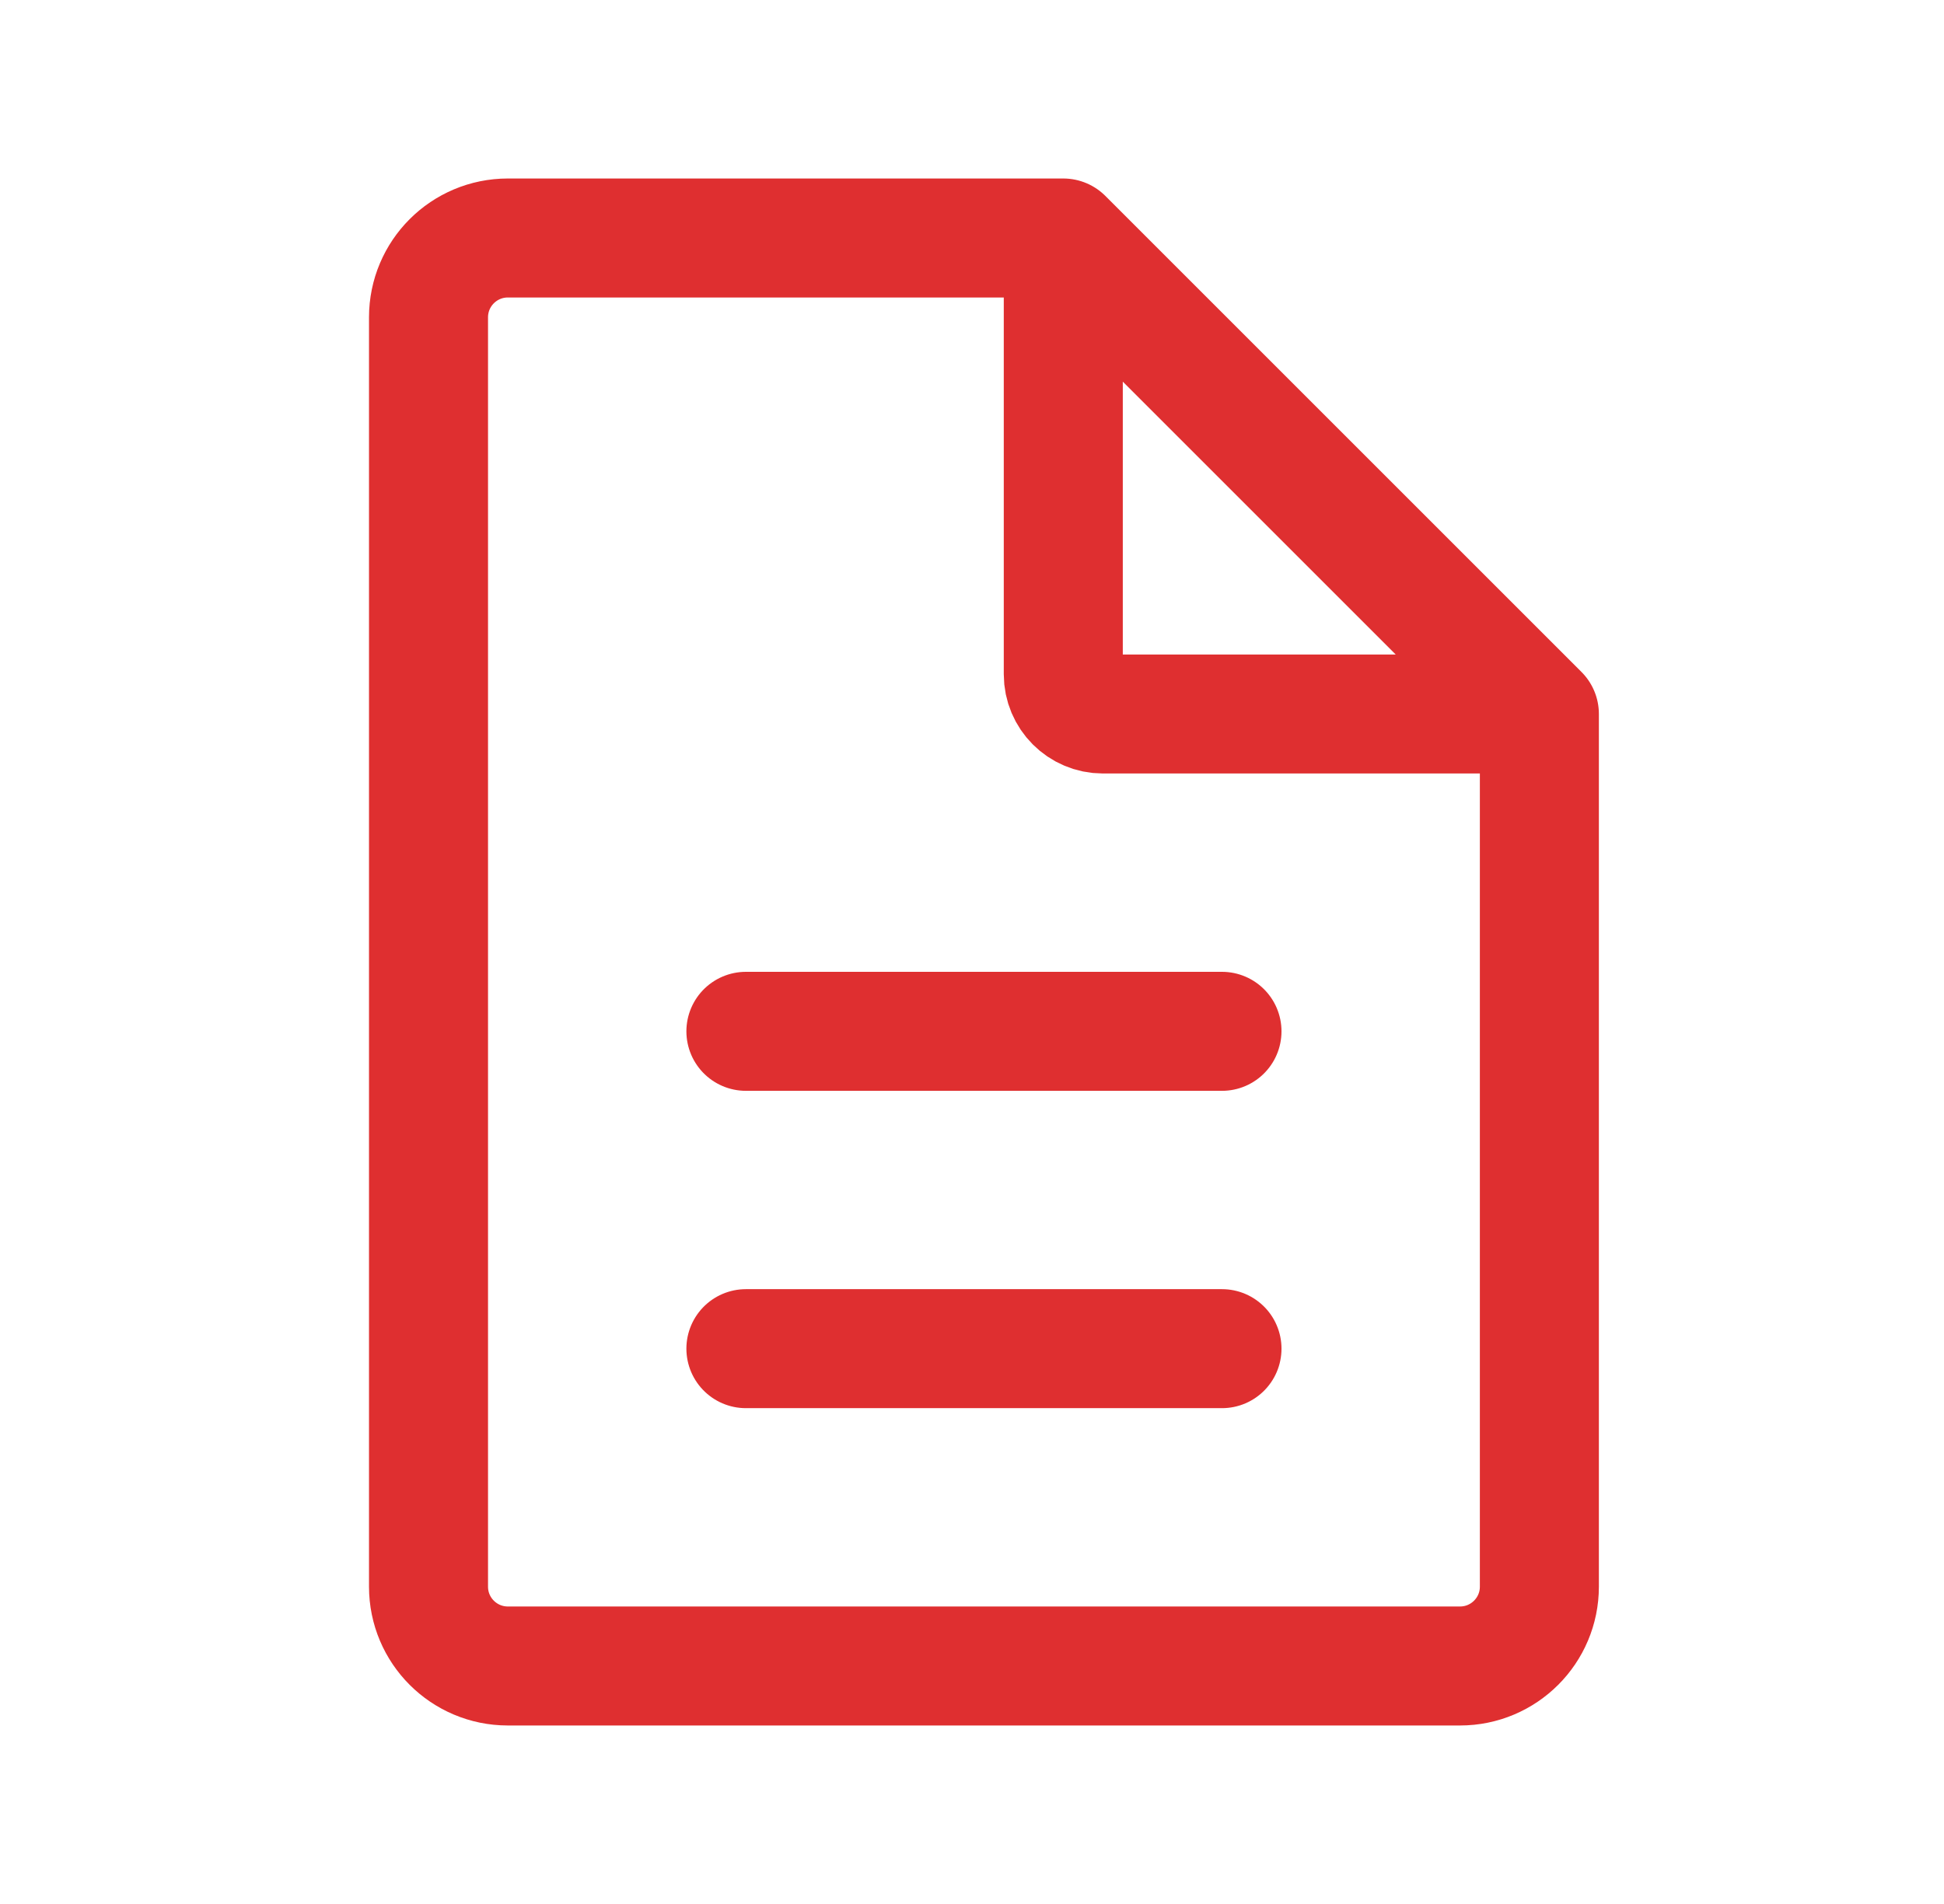 <svg width="49" height="48" viewBox="0 0 49 48" fill="none" xmlns="http://www.w3.org/2000/svg">
<path d="M26.801 6H12.801C11.696 6 10.801 6.895 10.801 8V40C10.801 41.105 11.696 42 12.801 42H36.801C37.905 42 38.801 41.105 38.801 40V18M26.801 6L38.801 18M26.801 6V17C26.801 17.552 27.248 18 27.801 18H38.801M18.801 26H30.801M18.801 34H30.801" stroke="#DF2F30" stroke-width="3" stroke-linecap="round" stroke-linejoin="round"/>
</svg>
